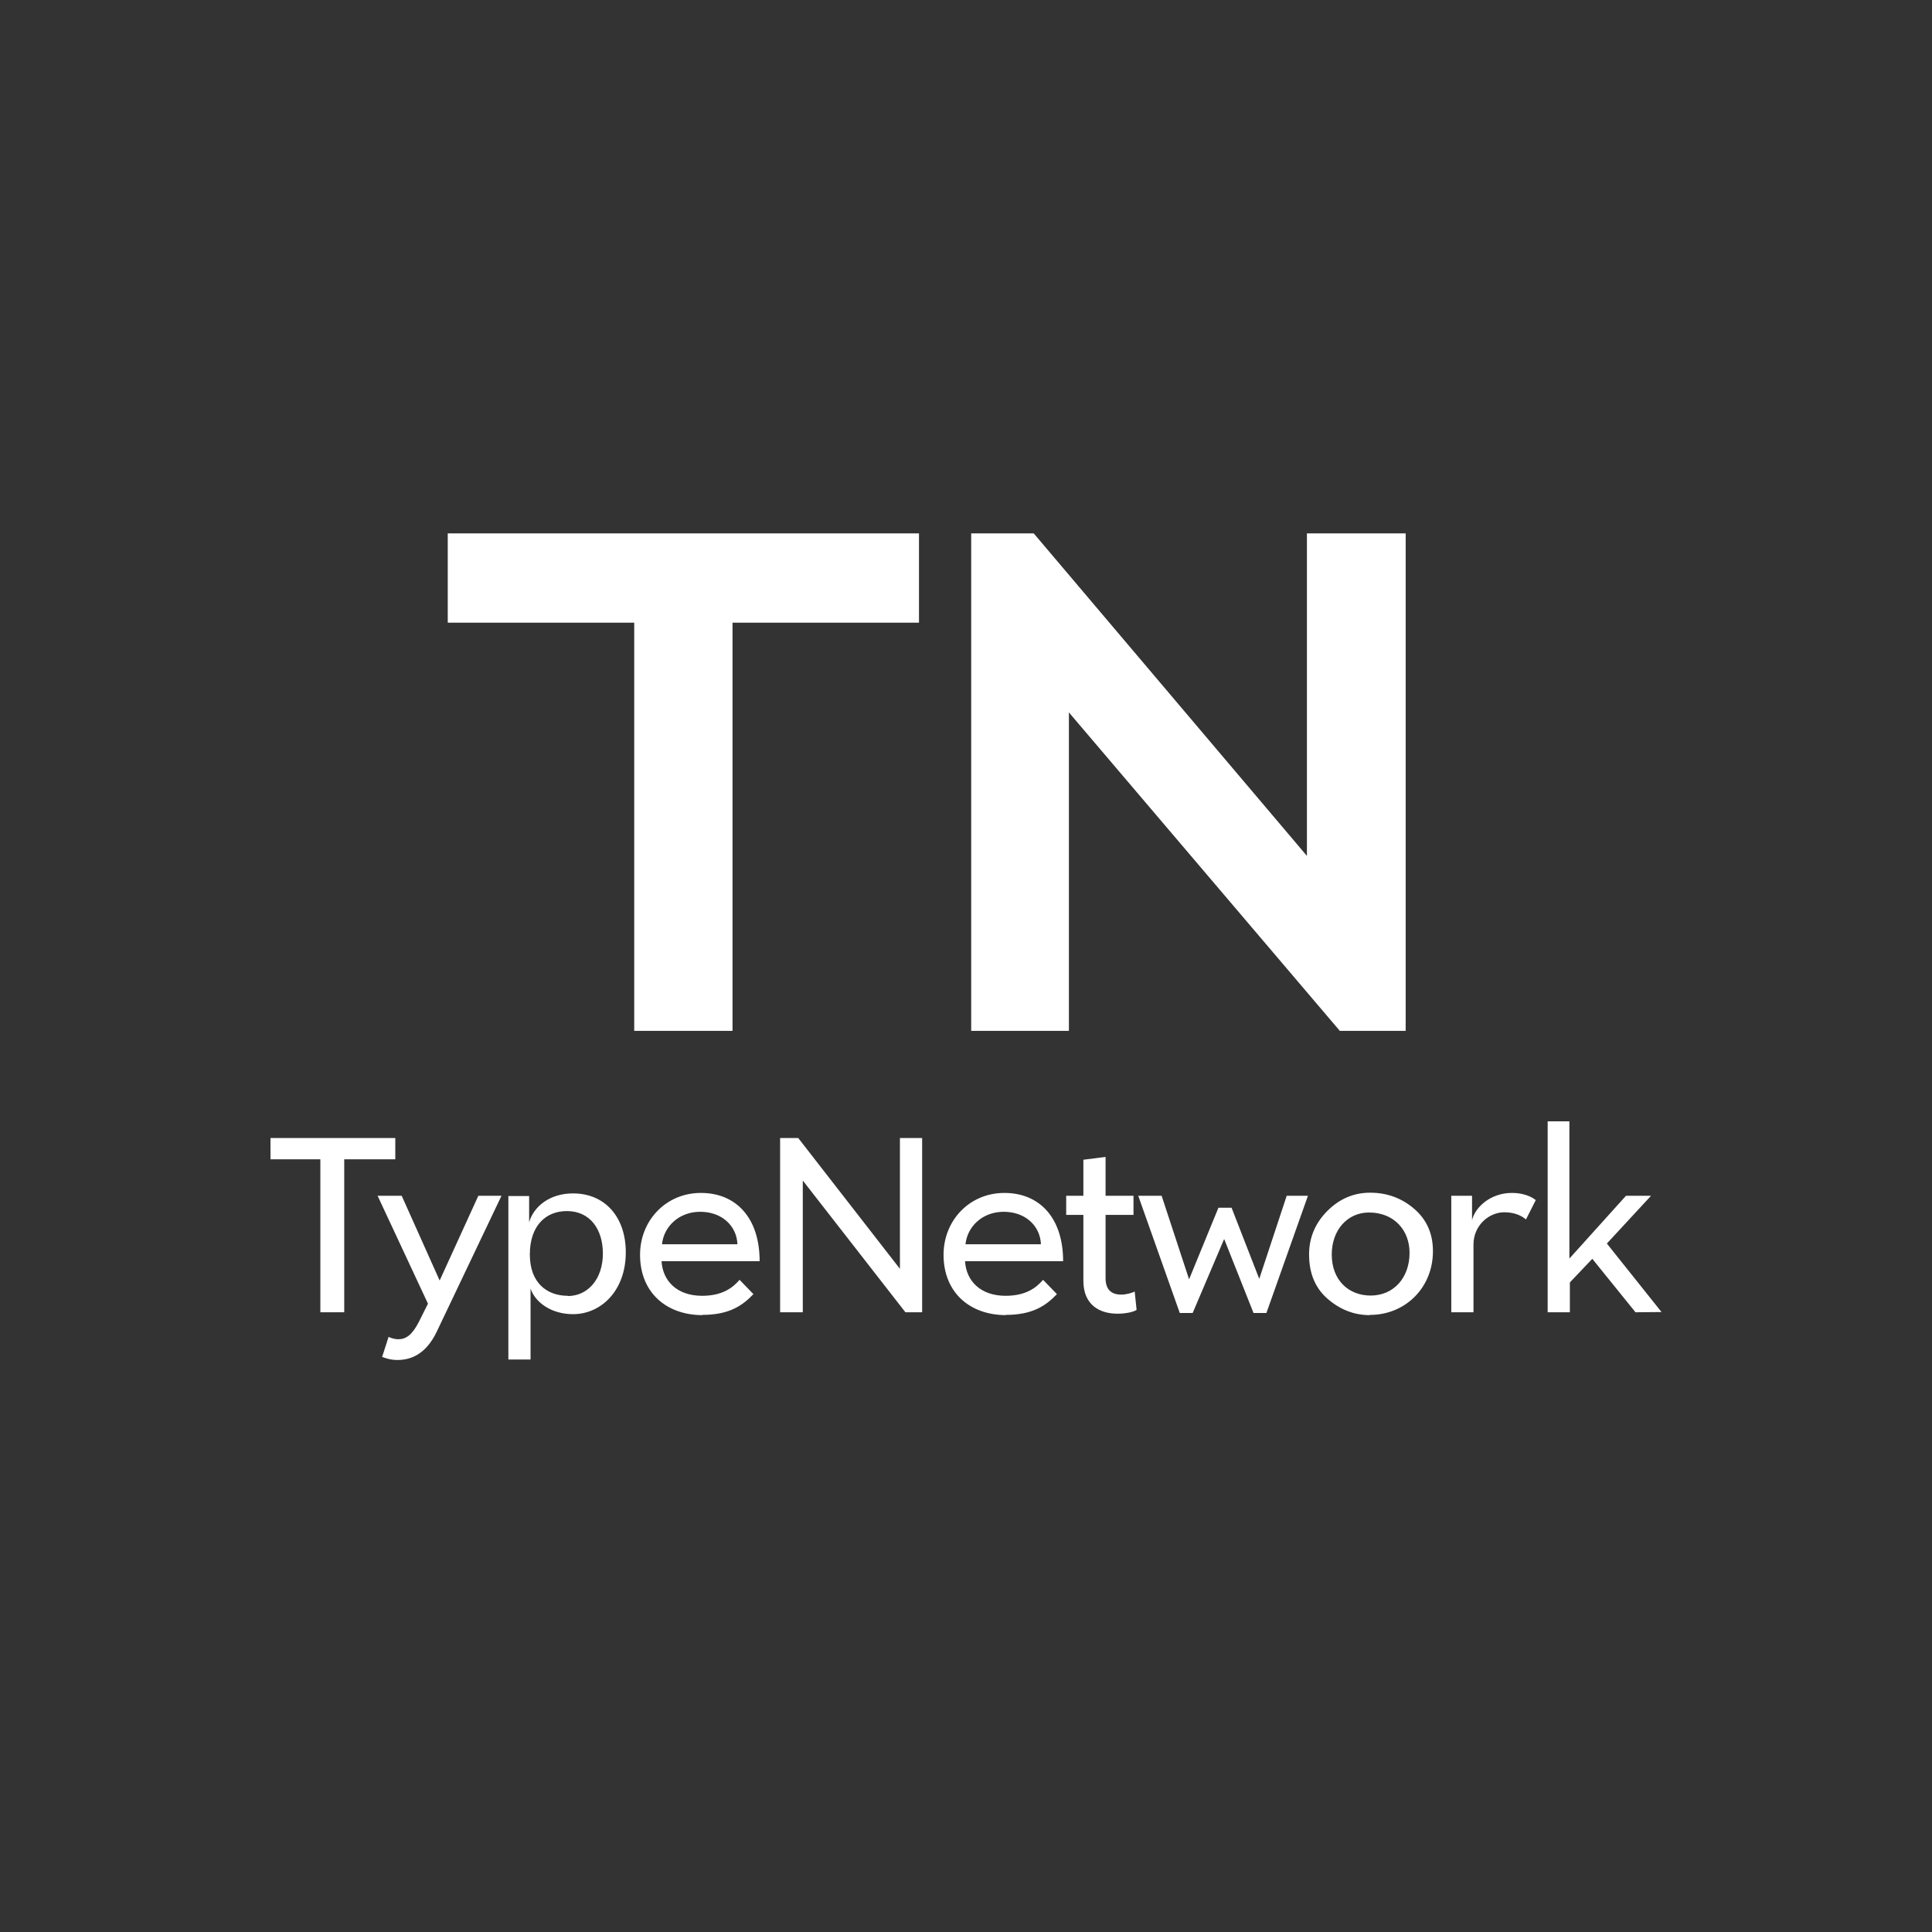 <?xml version="1.0" encoding="utf-8"?>
<!-- Generator: Adobe Illustrator 21.0.0, SVG Export Plug-In . SVG Version: 6.00 Build 0)  -->
<svg version="1.1" id="Layer_1" xmlns="http://www.w3.org/2000/svg" xmlns:xlink="http://www.w3.org/1999/xlink" x="0px" y="0px"
	 width="1000px" height="1000px" viewBox="0 0 1000 1000" style="enable-background:new 0 0 1000 1000;" xml:space="preserve">
<rect x="0" y="0" width="1000" height="1000" fill="#333333" stroke="none"/>
<style type="text/css">
	.st0{fill:#FFFFFF;}
</style>
<path class="st0" d="M502.689,276.07h32.362l141.406,166.935V276.07h50.144h0.971v257.507h-34.076L553.262,368.74v164.838h-50.573
	L502.689,276.07L502.689,276.07z M475.666,276.07H231.754v46.211h96.516v211.296h50.881V322.282h96.516V276.07z M204.603,600.043
	v-10.995H140v10.995h25.816v79.182h12.355v-79.182L204.603,600.043L204.603,600.043z M259.565,618.945h-11.986l-20.014,43.853
	l-19.638-43.853H195.45l26.064,55.833l-4.697,9.387c-3.458,6.801-6.666,9.018-10.62,9.018c-2.104,0-4.201-0.737-5.066-1.233
	l-3.337,10.378c1.36,0.496,4.074,1.602,7.906,1.602c6.666,0,14.573-2.714,20.262-14.452L259.565,618.945z M263.129,703.688h11.484
	v-36.69c2.472,7.162,10.747,13.213,21.99,13.213c14.452,0,27.303-12.101,27.303-31.994c0-18.406-10.874-30.513-27.303-30.513
	c-12.107,0-20.382,6.794-22.727,14.948v-13.588h-10.747L263.129,703.688L263.129,703.688z M293.89,670.703
	c-10.754,0-19.645-6.674-19.645-21.374c0-14.948,8.274-22.479,19.149-22.479c12.107,0,18.654,9.507,18.654,21.983
	c0,13.219-7.786,21.99-18.158,21.99V670.703L293.89,670.703z M363.41,680.586c14.084,0,20.878-4.818,26.559-10.747l-7.162-7.41
	c-3.585,4.194-9.018,8.274-19.397,8.274c-12.971,0-20.382-7.658-20.998-17.916h50.774c0-22.479-12.234-35.33-30.392-35.33
	s-31.504,14.332-31.504,32c0,19.638,13.715,31.25,32.369,31.25L363.41,680.586z M342.66,644.017
	c0.864-8.891,8.522-16.798,19.766-16.798c11.363,0,18.901,7.41,19.27,16.798H342.66z M477.293,679.227v-90.178h-11.49v67.692
	l-52.623-67.692h-9.394v90.178h11.738v-68.187l53.119,68.187H477.293L477.293,679.227z M520.502,680.586
	c14.084,0,20.878-4.818,26.559-10.747l-7.169-7.41c-3.578,4.194-9.018,8.274-19.39,8.274c-12.971,0-20.389-7.658-21.005-17.916
	h50.774c0-22.479-12.228-35.33-30.392-35.33c-18.158,0-31.498,14.332-31.498,32c0,19.638,13.709,31.25,32.369,31.25L520.502,680.586
	z M499.746,644.017c0.864-8.891,8.522-16.798,19.766-16.798c11.363,0,18.901,7.41,19.27,16.798H499.746z M587.31,668.479
	c-0.985,0.617-4.322,1.608-6.914,1.608c-5.193,0-8.154-2.6-8.154-8.53v-32.737h14.452v-9.876h-14.452v-20.141l-11.49,1.481v18.66
	h-8.891v9.876h8.891v34.097c0,12.603,8.522,17.052,17.668,17.052c4.201,0,8.274-0.864,9.882-1.977L587.31,668.479z M648.818,679.594
	h6.674l21.494-60.65H665.99l-14.204,42.988l-14.332-36.818h-6.794l-15.196,37.066l-14.204-43.236h-12.107l21.494,60.65h6.674
	l16.302-38.291L648.818,679.594z M709.199,680.586c17.916,0,32.489-13.836,32.489-32.985c0-9.018-3.21-16.308-9.635-21.862
	c-6.426-5.561-14.084-8.402-22.854-8.402c-8.402,0-15.813,3.089-22.11,9.387c-6.305,6.298-9.514,13.836-9.514,22.606
	c0,9.762,3.21,17.421,9.635,22.975c6.426,5.561,13.715,8.402,21.742,8.402L709.199,680.586z M709.447,670.576
	c-11.243,0-20.134-7.779-20.134-21.246c0-12.724,8.154-21.742,19.27-21.742c12.971,0,20.998,9.139,20.998,20.878
	C729.582,661.437,721.306,670.576,709.447,670.576z M794.914,621.163c-2.593-2.097-6.922-3.706-12.355-3.706
	c-11.115,0-19.022,7.41-20.63,14.084v-12.596h-10.747v60.282h11.491v-35.082c0-9.882,8.026-16.677,15.933-16.677
	c4.201,0,8.154,1.112,11.243,3.705L794.914,621.163z M860,679.106l-28.288-35.458l22.847-24.703h-12.965l-29.28,32.489v-71.035
	h-11.242v98.827h11.49v-15.444l11.611-12.228l22.358,27.672L860,679.106z"/>
</svg>
